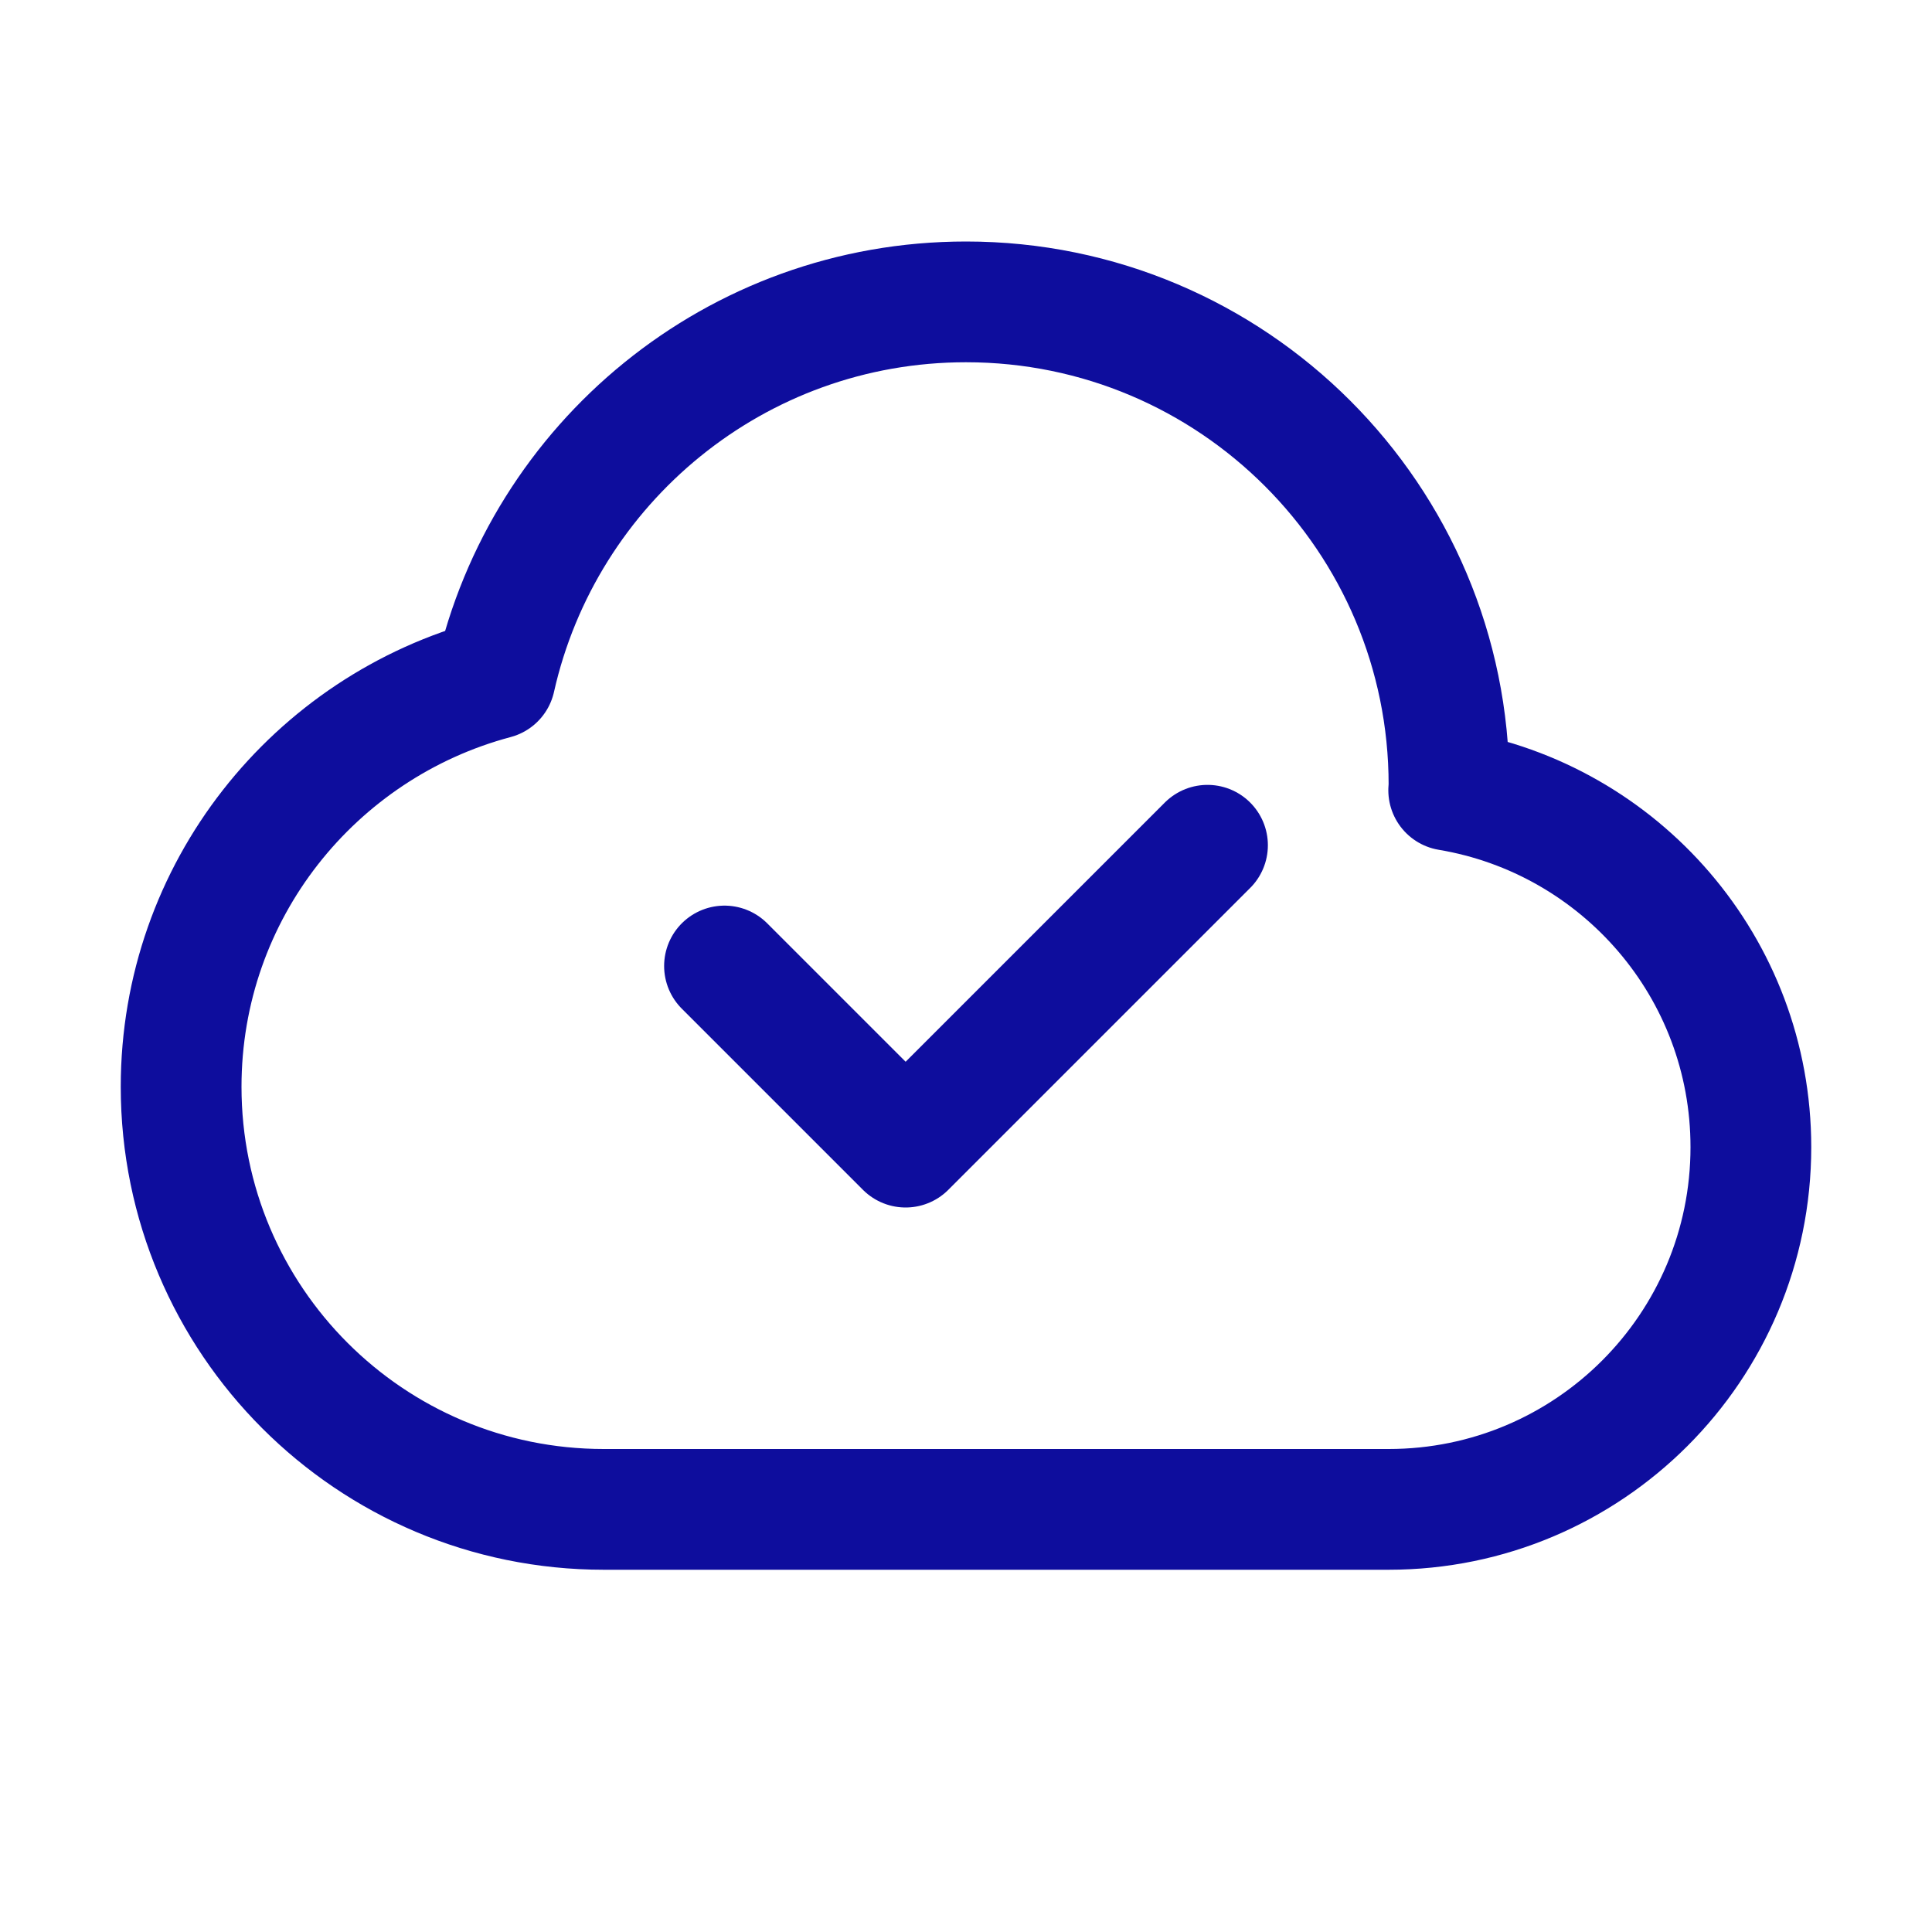 <?xml version="1.0" ?><svg width="32px" height="32px" viewBox="0 0 32 32" enable-background="new 0 0 32 32" id="Editable-line" version="1.1" xml:space="preserve" xmlns="http://www.w3.org/2000/svg" xmlns:xlink="http://www.w3.org/1999/xlink"><path d="  M23.995,13.089C23.996,13.059,24,13.03,24,13c0-4.418-3.582-8-8-8c-3.814,0-6.998,2.671-7.8,6.242C5.208,12.038,3,14.757,3,18  c0,3.866,3.134,7,7,7h13c3.314,0,6-2.686,6-6C29,16.026,26.834,13.564,23.995,13.089z" fill="none" id="XMLID_865_" stroke="rgb(14, 13, 157)" stroke-linecap="round" stroke-linejoin="round" stroke-miterlimit="10" stroke-width="2"/><polyline fill="none" id="XMLID_863_" points="  12,16 15,19 20,14 " stroke="rgb(14, 13, 157)" stroke-linecap="round" stroke-linejoin="round" stroke-miterlimit="10" stroke-width="2"/></svg>